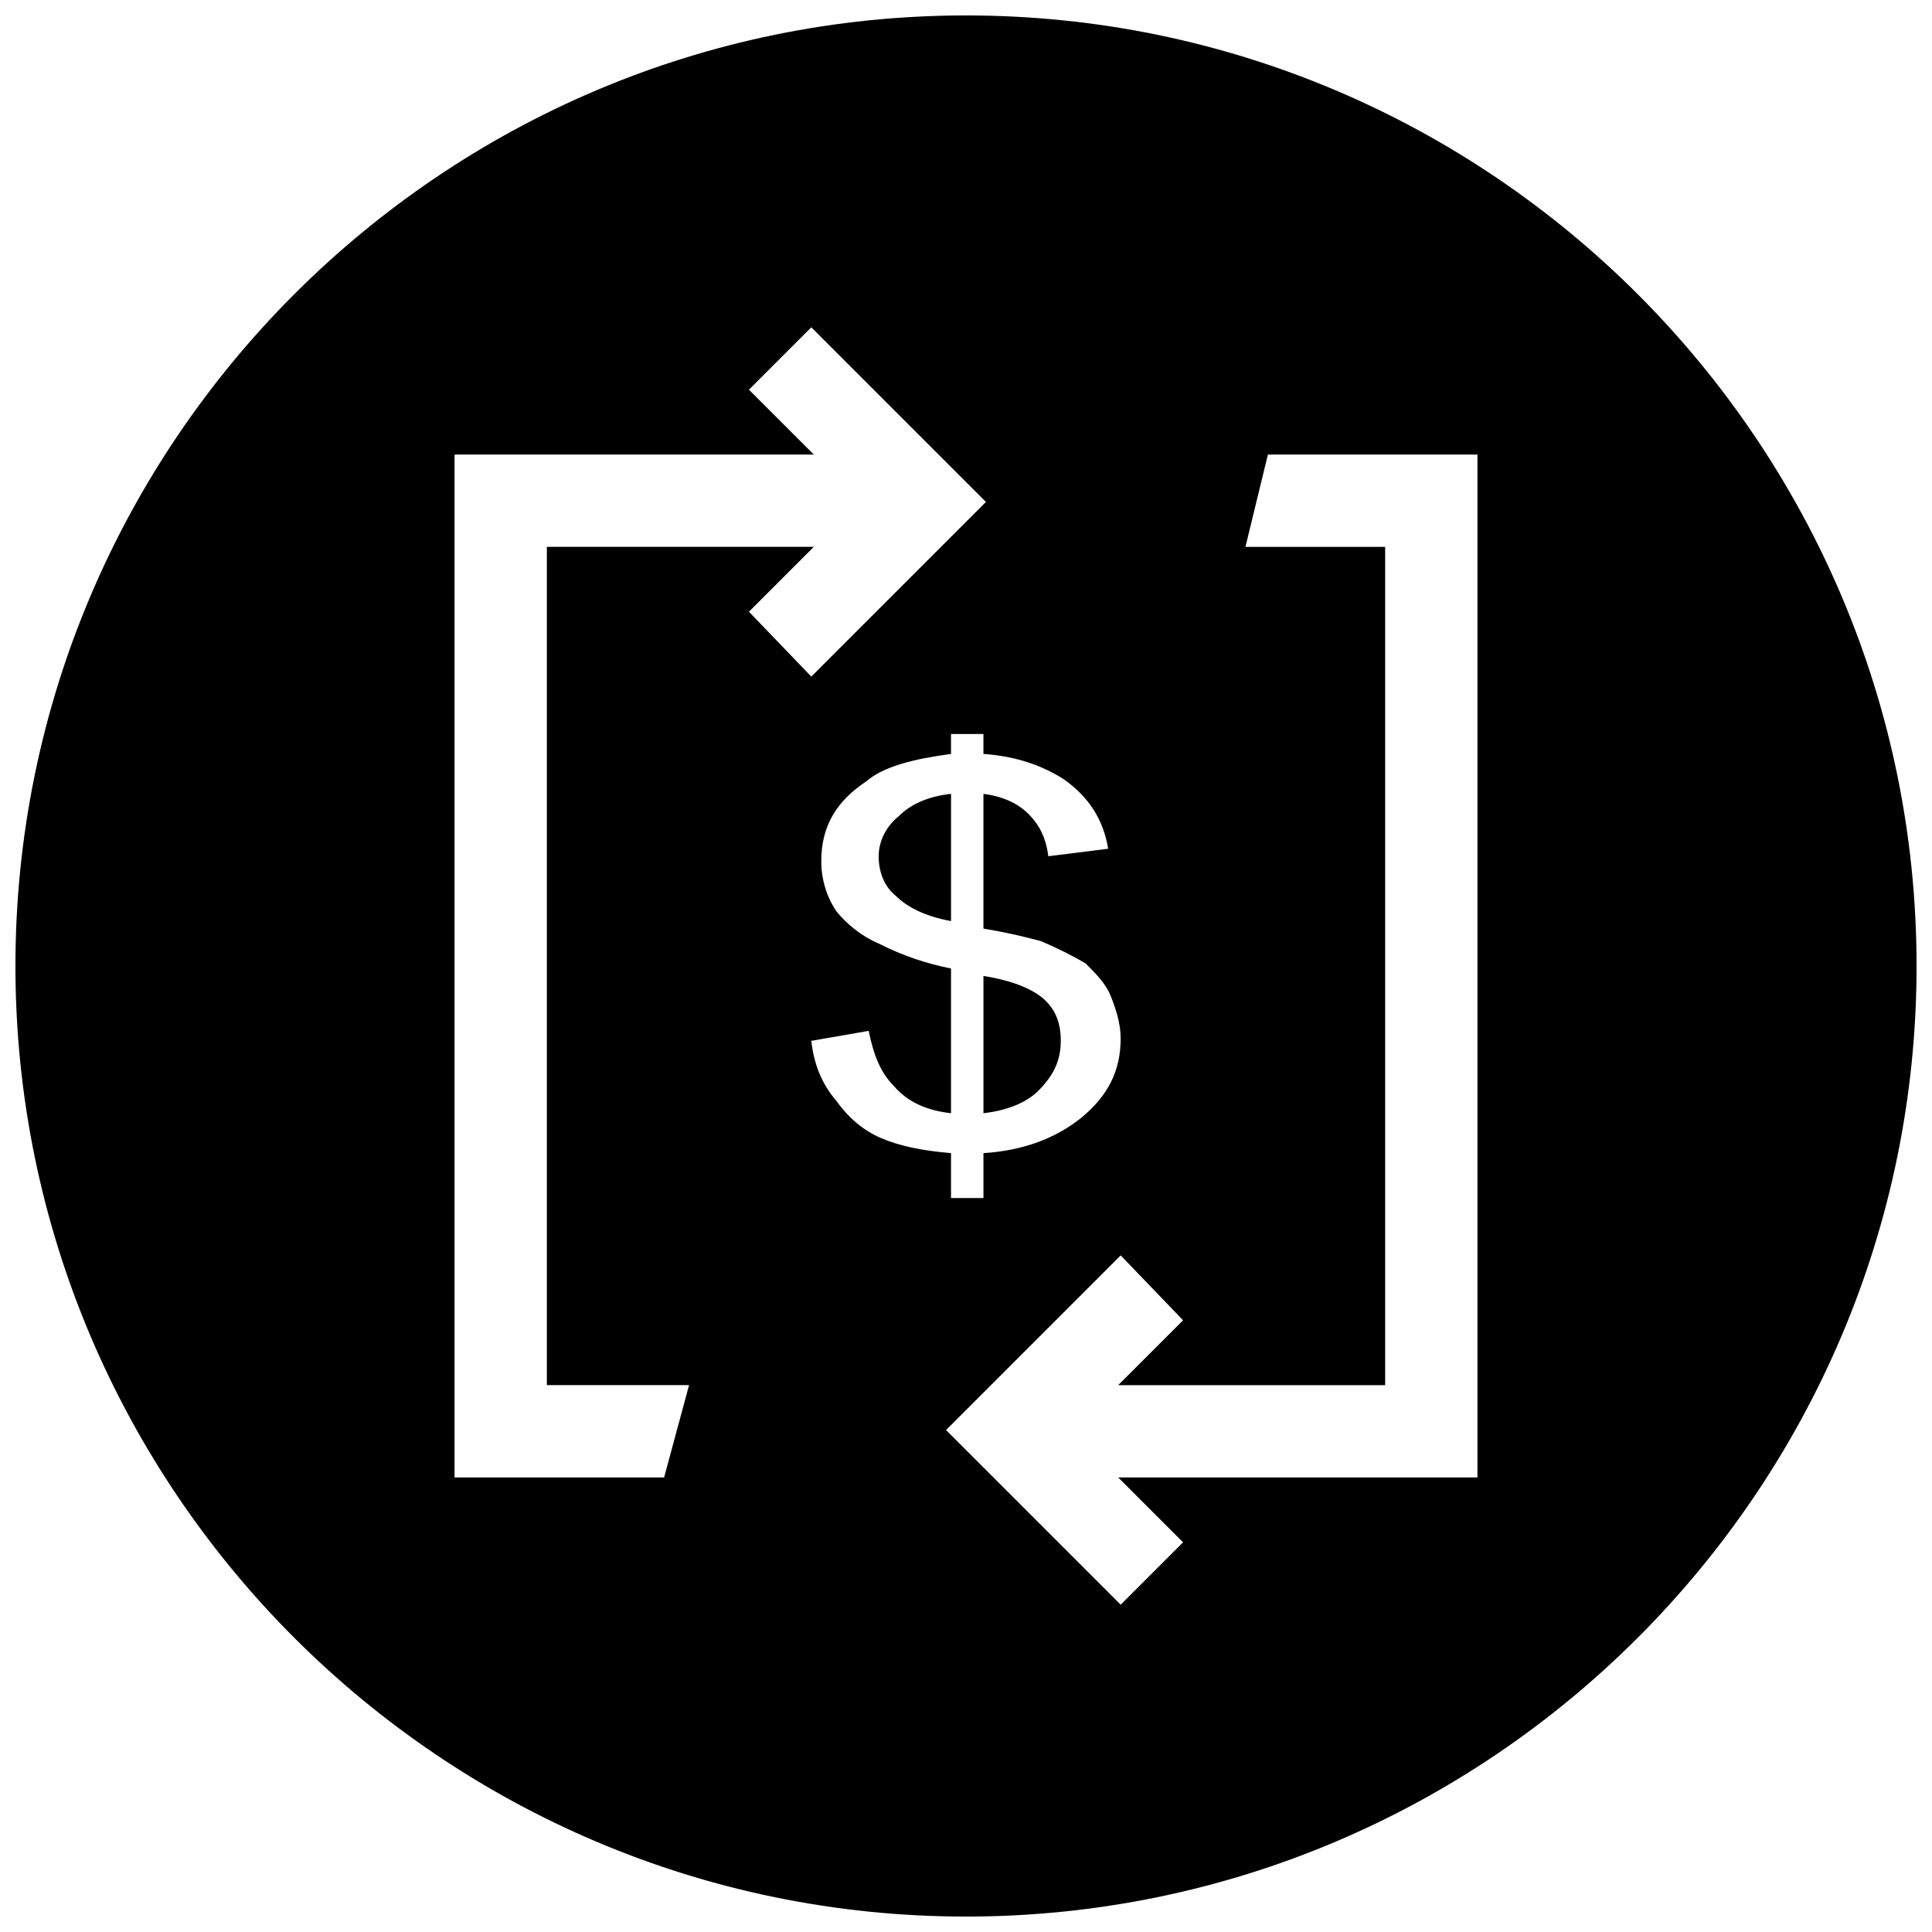 <?xml version="1.0" encoding="UTF-8"?>
<!-- Uploaded to: SVG Repo, www.svgrepo.com, Generator: SVG Repo Mixer Tools -->
<svg width="800px" height="800px" version="1.1" viewBox="144 144 512 512" xmlns="http://www.w3.org/2000/svg">
 <defs>
  <clipPath id="a">
   <path d="m148.09 148.09h503.81v503.81h-503.81z"/>
  </clipPath>
 </defs>
 <g clip-path="url(#a)">
  <path d="m400 148.09c138.84 0 251.91 113.06 251.91 251.91 0 138.84-113.06 251.91-251.91 251.91-138.84 0-251.91-113.06-251.91-251.91 0-138.84 113.06-251.91 251.91-251.91zm-135.54 387.45v-271.08h95.207l-17.191-17.191 16.527-16.527 46.281 46.281-46.281 46.281-16.527-17.191 17.191-17.191h-70.746v222.15h37.688l-6.613 24.465h-55.539zm271.08-271.08v271.08h-95.207l17.191 17.191-16.527 16.527-46.281-46.281 46.281-46.281 16.527 17.191-17.191 17.191h70.746v-222.15h-37.023l5.949-24.465h55.539zm-139.51 197.03v-11.902c-7.934-0.66-13.883-1.984-18.512-3.969-4.629-1.984-8.594-5.289-11.902-9.918-3.969-4.629-5.949-9.918-6.613-15.867l15.207-2.644c1.324 6.613 3.305 11.238 6.613 14.547 3.969 4.629 9.258 6.613 15.207 7.273v-38.348c-6.613-1.324-12.562-3.305-19.176-6.613-4.629-1.984-8.594-5.289-11.238-8.594-2.644-3.969-3.969-8.594-3.969-13.223 0-9.258 3.969-15.867 11.902-21.156 4.629-3.969 12.562-5.949 22.48-7.273v-5.289h8.594v5.289c9.258 0.66 15.867 3.305 21.156 6.613 6.613 4.629 10.578 10.578 11.902 18.512l-15.867 1.984c-0.66-5.289-2.644-8.594-5.289-11.238-2.644-2.644-6.613-4.629-11.902-5.289v35.703c7.934 1.324 12.562 2.644 15.207 3.305 4.629 1.984 8.594 3.969 11.902 5.949 2.644 2.644 5.289 5.289 6.613 8.594 1.324 3.305 2.644 7.273 2.644 11.238 0 8.594-3.305 15.207-10.578 21.156-6.613 5.289-15.207 8.594-25.785 9.258v11.902zm0-107.11c-5.949 0.66-10.578 2.644-13.883 5.949-3.305 2.644-5.289 6.613-5.289 10.578 0 3.969 1.324 7.934 4.629 10.578 2.644 2.644 7.273 5.289 14.547 6.613v-33.719zm8.594 84.629c5.949-0.66 11.238-2.644 14.547-5.949 3.969-3.969 5.949-7.934 5.949-13.223 0-4.629-1.324-7.934-3.969-10.578-2.644-2.644-7.934-5.289-16.527-6.613z" fill-rule="evenodd"/>
 </g>
</svg>